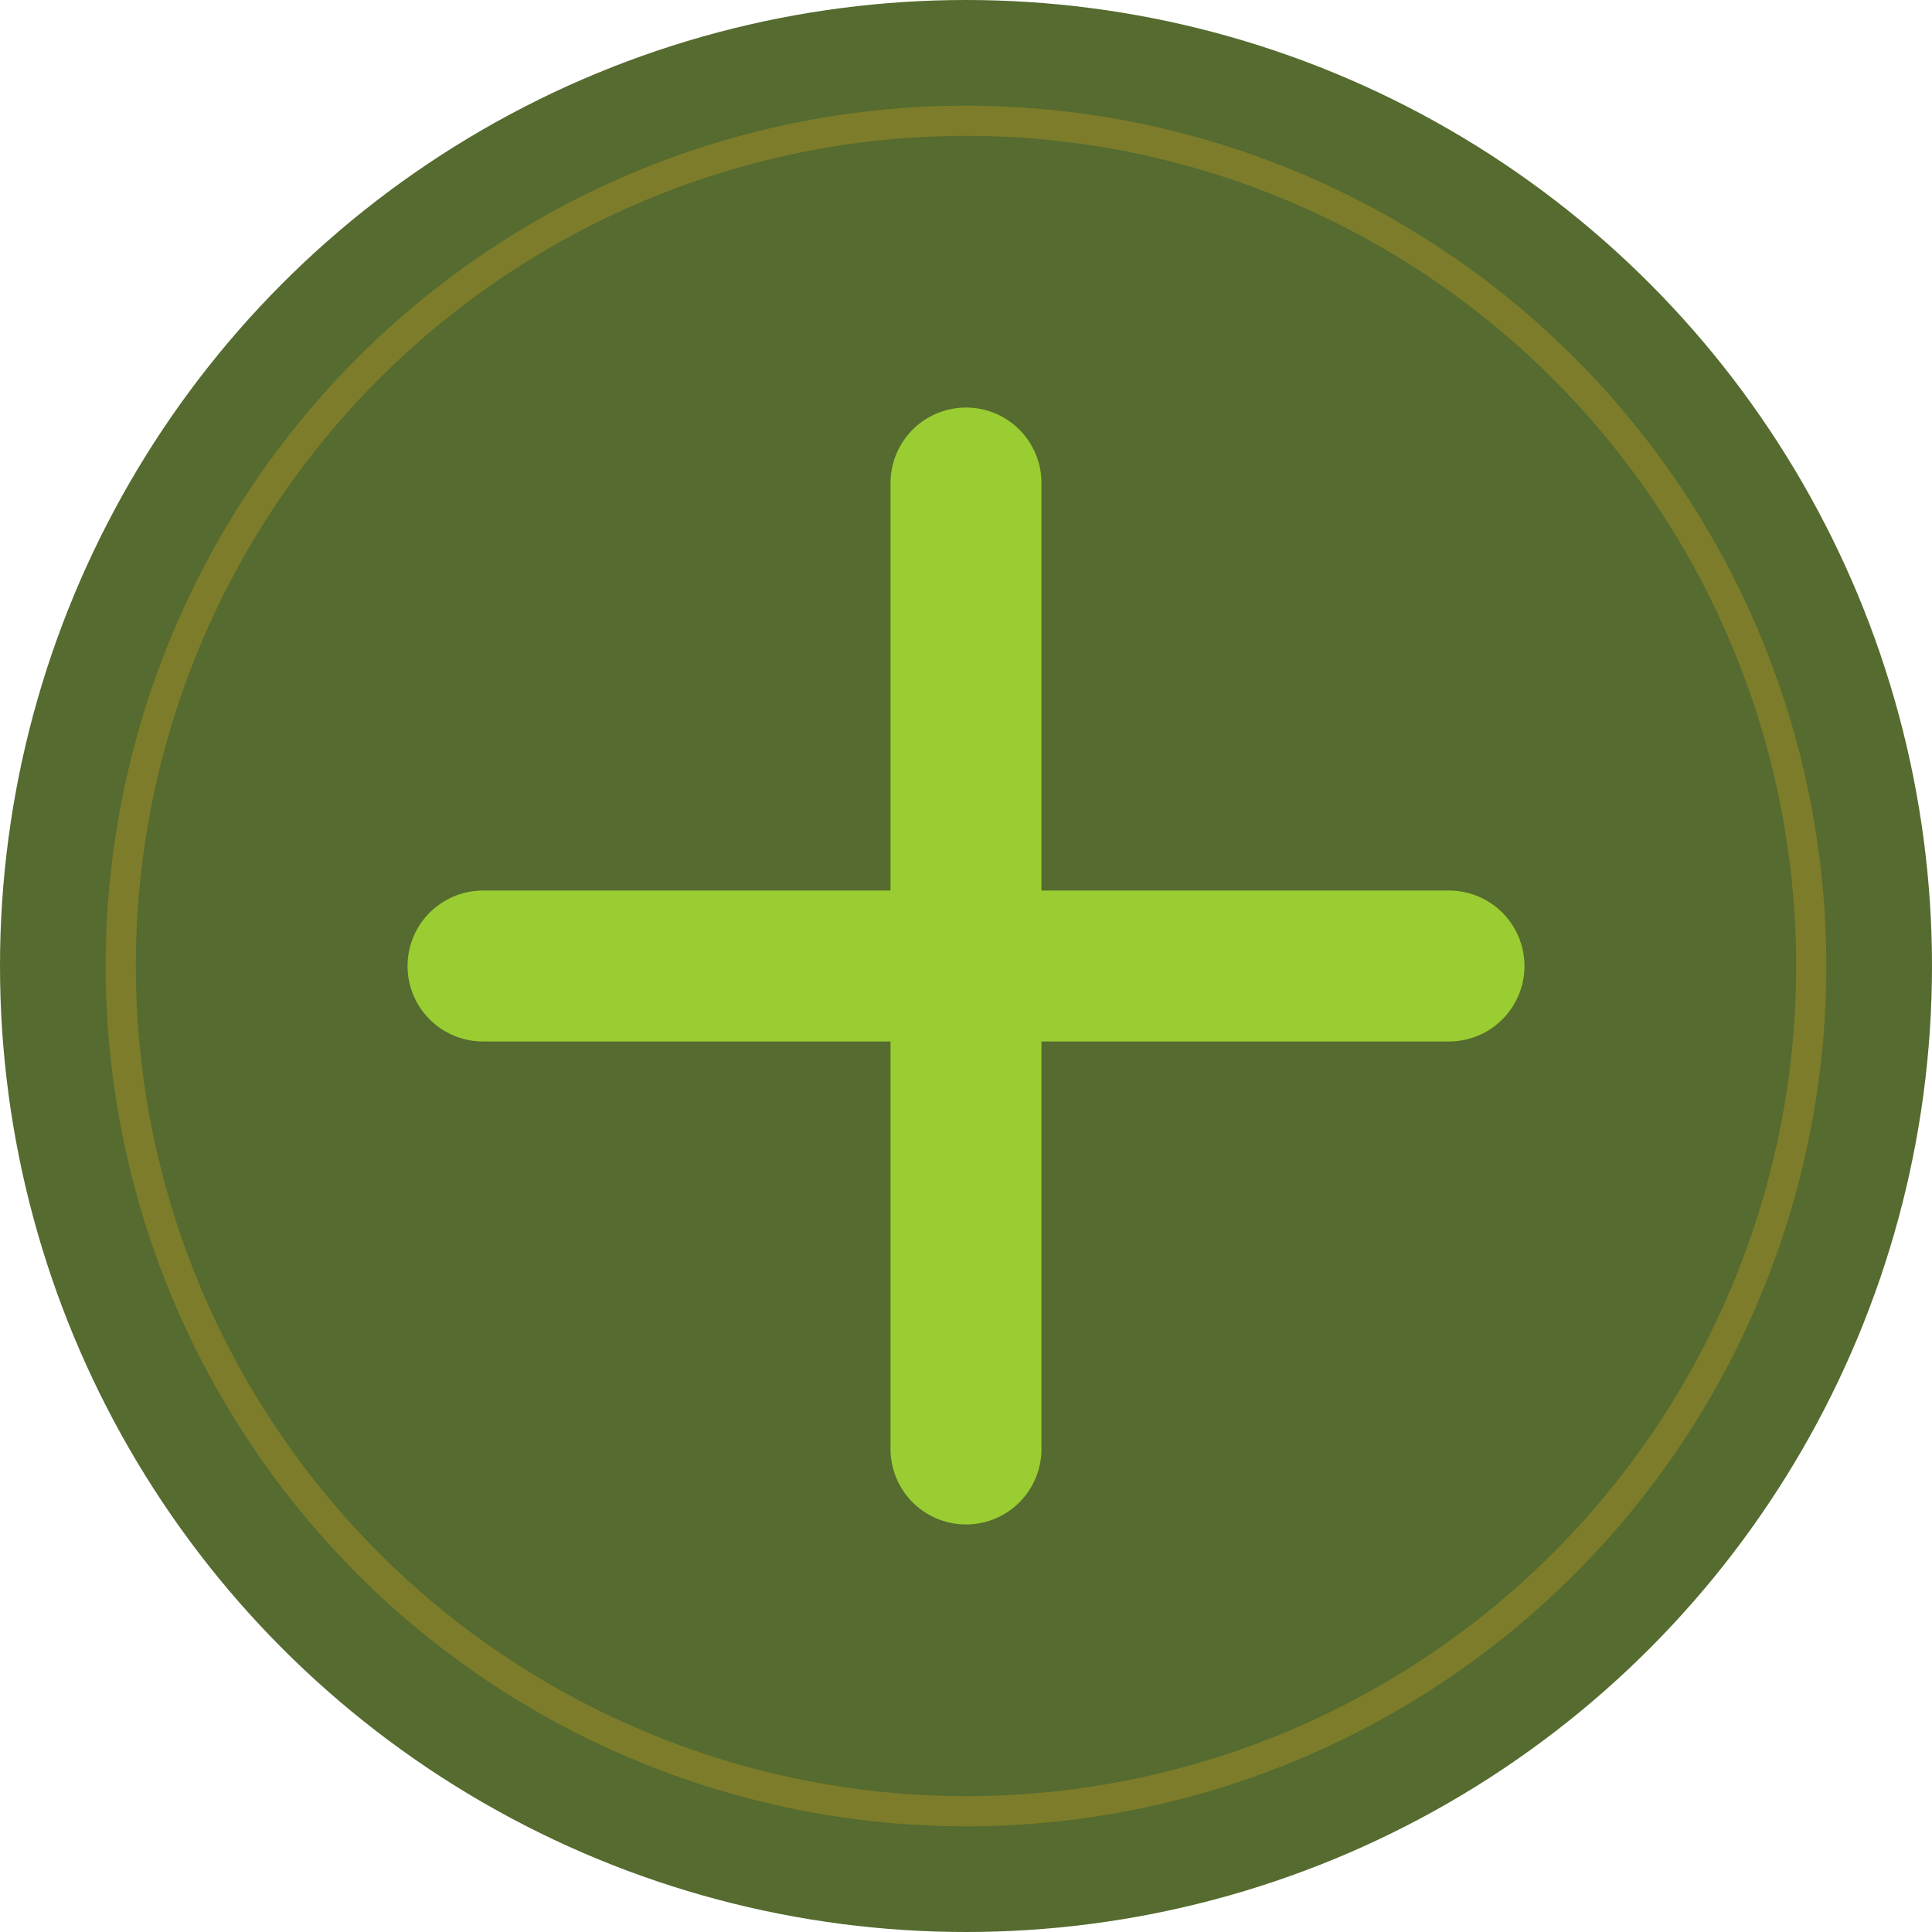 <svg
  width="32"
  height="32"
  viewBox="0 0 32 32"
  fill="none"
  xmlns="http://www.w3.org/2000/svg"
>
  <circle cx="16" cy="16" r="16" fill="#556B2F" />
  <path
    d="M16 8V24M8 16H24"
    stroke="#9ACD32"
    stroke-width="2.5"
    stroke-linecap="round"
  />
  <circle
    cx="16"
    cy="16"
    r="14"
    stroke="#DAA520"
    stroke-width="0.5"
    fill="none"
    opacity="0.3"
  />
</svg>
